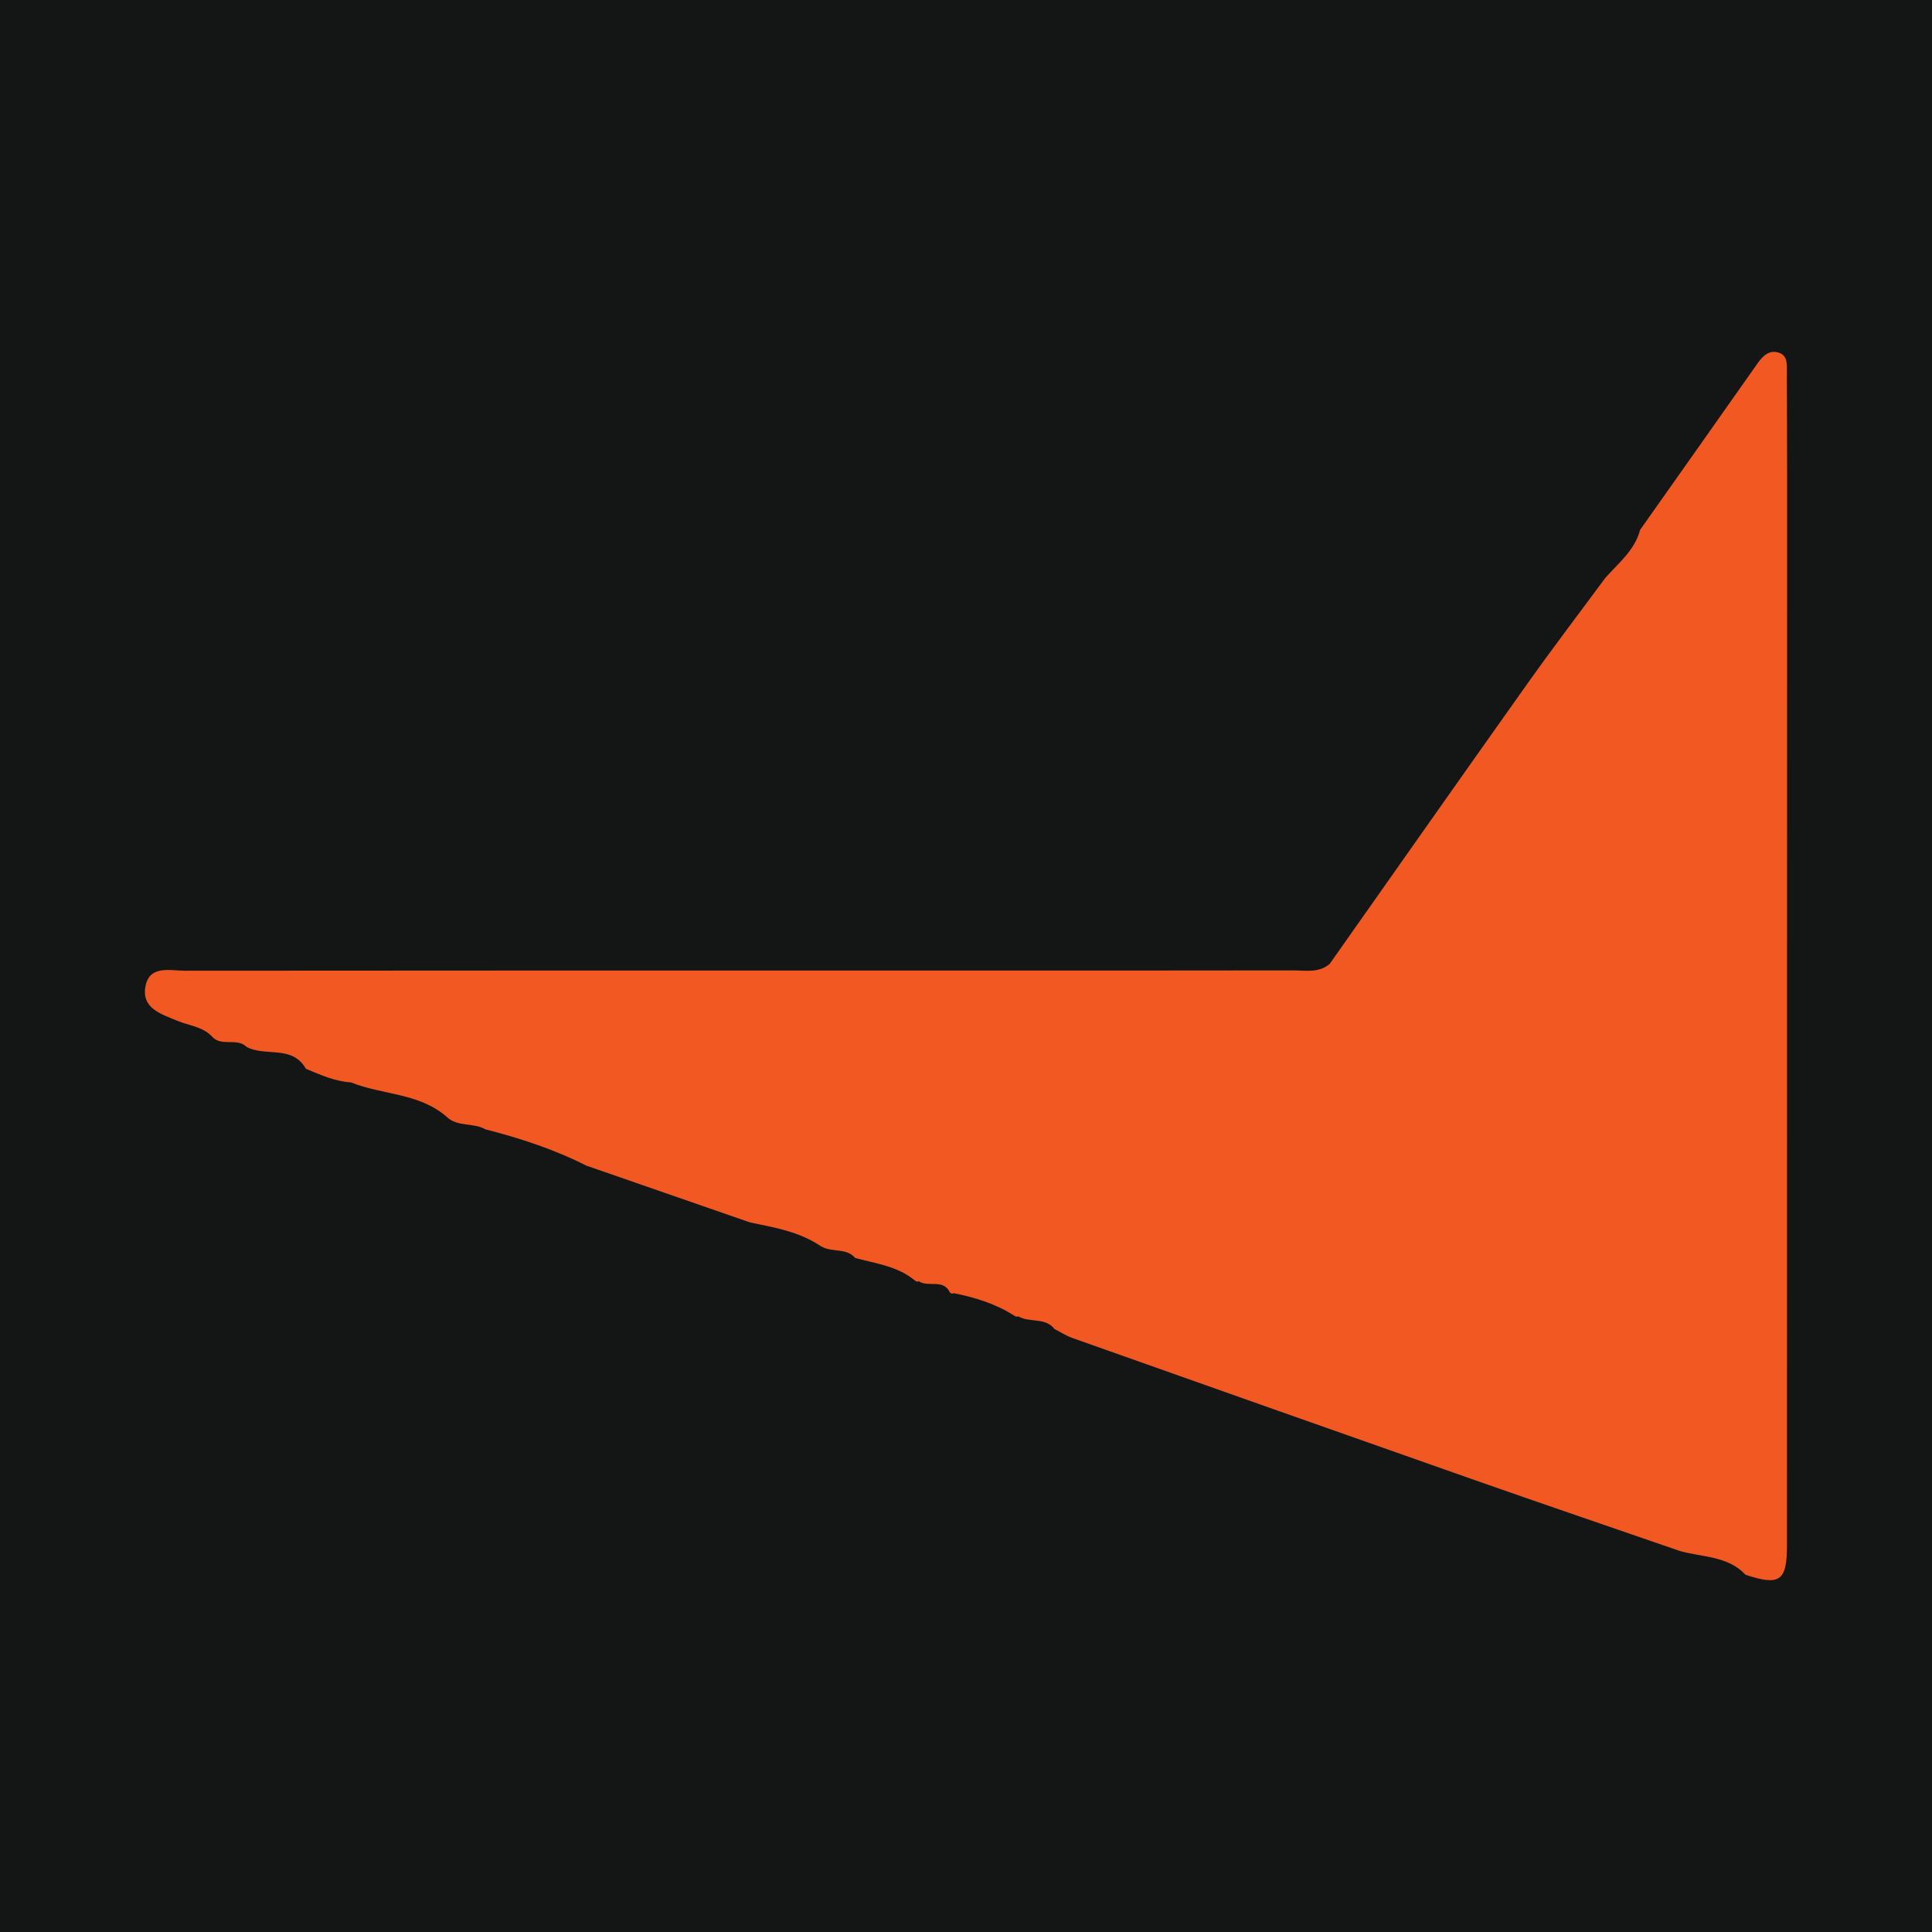 <?xml version="1.0" encoding="utf-8"?>
<!-- Generator: Adobe Illustrator 17.0.0, SVG Export Plug-In . SVG Version: 6.00 Build 0)  -->
<!DOCTYPE svg PUBLIC "-//W3C//DTD SVG 1.1//EN" "http://www.w3.org/Graphics/SVG/1.1/DTD/svg11.dtd">
<svg version="1.1" id="Layer_1" xmlns="http://www.w3.org/2000/svg" xmlns:xlink="http://www.w3.org/1999/xlink" x="0px" y="0px"
	 width="200px" height="200px" viewBox="0 0 200 200" enable-background="new 0 0 200 200" xml:space="preserve">
<rect fill="#131615" width="200" height="200"/>
<g>
	<path fill="#F15822" d="M77.655,126.55c-5.654-1.962-11.307-3.924-16.961-5.885c-3.33-1.686-6.852-2.839-10.458-3.759
		c-1.249-0.728-2.907-0.206-4.03-1.32c-2.833-2.456-6.628-2.227-9.872-3.537c-1.668-0.097-3.157-0.787-4.668-1.405
		c-1.402-2.502-4.204-1.219-6.142-2.271c-1.012-0.999-2.654,0.049-3.617-1.112c-0.971-0.998-2.358-1.09-3.552-1.588
		c-1.711-0.713-3.755-1.304-3.287-3.619c0.438-2.165,2.545-1.565,4.068-1.566c27.248-0.028,54.495-0.019,81.743-0.02
		c11,0,22,0.009,33-0.012c1.283-0.003,2.65,0.29,3.772-0.68c6.822-9.677,13.622-19.37,20.477-29.024
		c2.612-3.678,5.349-7.267,8.029-10.897c1.361-1.558,3.067-2.866,3.626-5.005c4.049-5.737,8.104-11.47,12.142-17.215
		c0.561-0.798,1.232-1.46,2.233-1.12c0.942,0.32,0.815,1.277,0.817,2.081c0.011,3.732,0.026,7.464,0.026,11.196
		c-0.001,36.717-0.002,73.434-0.013,110.15c-0.001,3.74-0.731,4.244-4.279,3.085c-1.853-1.98-4.486-1.808-6.816-2.471
		c-7.116-2.457-14.242-4.882-21.345-7.377c-13.85-4.865-27.688-9.765-41.525-14.667c-0.649-0.23-1.243-0.617-1.863-0.93
		c-0.955-1.239-2.558-0.629-3.712-1.3l-0.243,0.019l-0.218-0.108c-1.911-1.224-4.036-1.876-6.237-2.32l-0.219,0.046l-0.192-0.113
		c-0.68-1.461-2.231-0.511-3.205-1.158l-0.236,0.026l-0.202-0.125c-1.777-1.478-4.015-1.737-6.132-2.317l-0.003,0.029
		c-0.938-1.153-2.496-0.552-3.589-1.266l-0.023-0.004C82.742,127.504,80.183,127.071,77.655,126.55z"/>
</g>
</svg>
